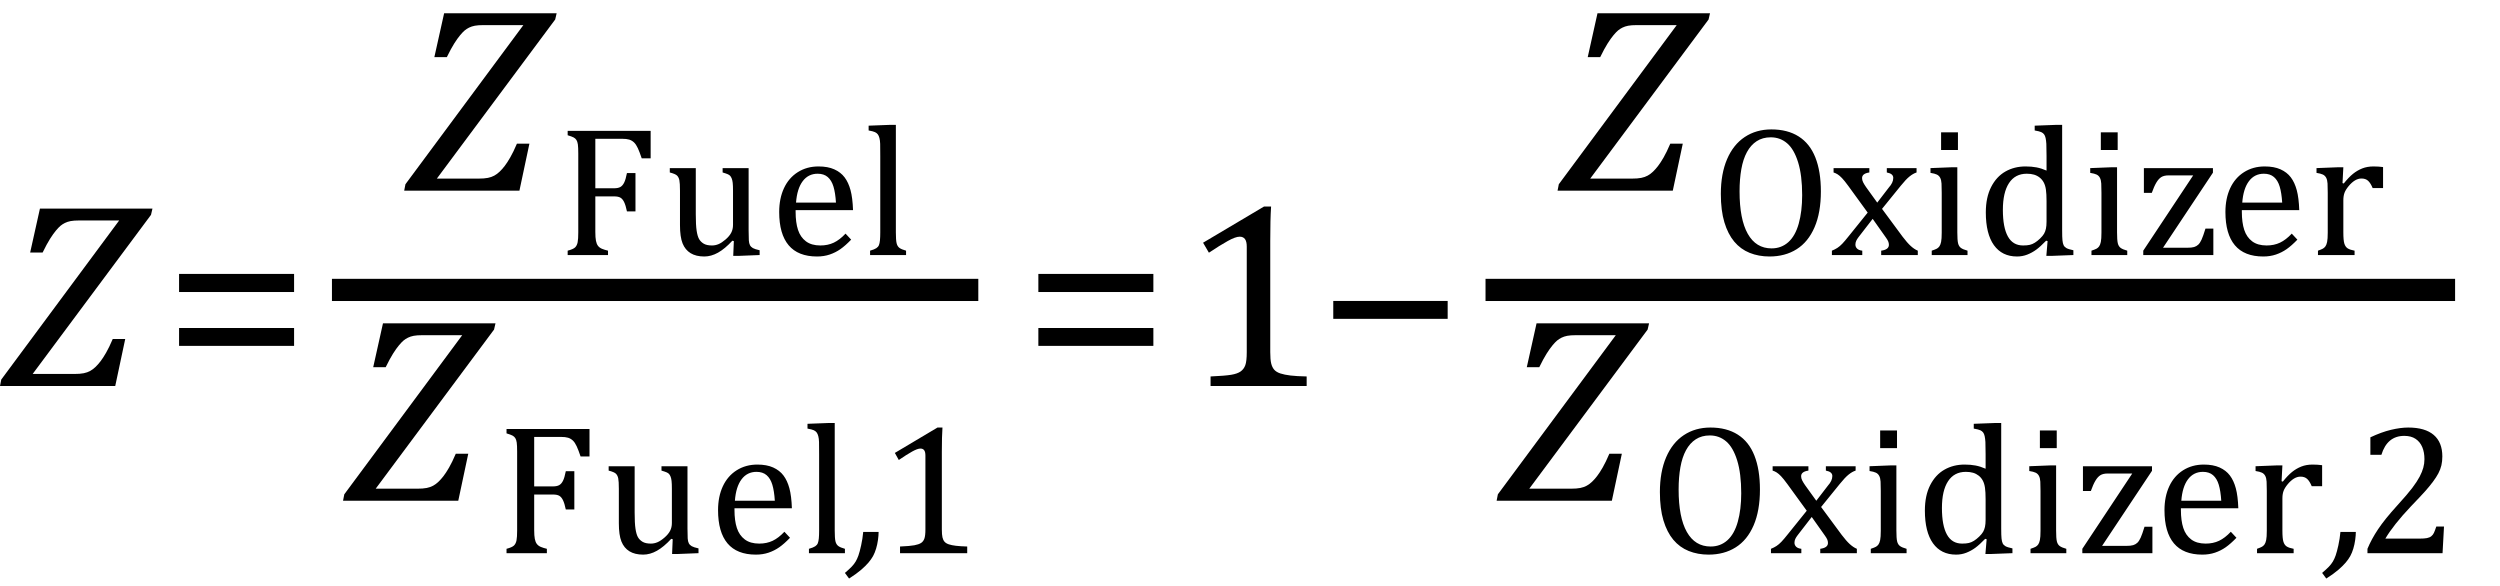 <?xml version="1.0" encoding="UTF-8" standalone="no"?><svg xmlns="http://www.w3.org/2000/svg" xmlns:xlink="http://www.w3.org/1999/xlink" stroke-dasharray="none" shape-rendering="auto" font-family="'Dialog'" width="187.813" text-rendering="auto" fill-opacity="1" contentScriptType="text/ecmascript" color-interpolation="auto" color-rendering="auto" preserveAspectRatio="xMidYMid meet" font-size="12" fill="black" stroke="black" image-rendering="auto" stroke-miterlimit="10" zoomAndPan="magnify" version="1.0" stroke-linecap="square" stroke-linejoin="miter" contentStyleType="text/css" font-style="normal" height="44" stroke-width="1" stroke-dashoffset="0" font-weight="normal" stroke-opacity="1" y="-15"><!--Converted from MathML using JEuclid--><defs id="genericDefs"/><g><g text-rendering="optimizeLegibility" transform="translate(0.141,29)" color-rendering="optimizeQuality" color-interpolation="linearRGB" image-rendering="optimizeQuality"><path d="M2.312 -0.906 L5.438 -0.906 Q5.875 -0.906 6.148 -0.961 Q6.422 -1.016 6.633 -1.133 Q6.844 -1.25 7.031 -1.43 Q7.219 -1.609 7.406 -1.852 Q7.594 -2.094 7.828 -2.5 Q8.062 -2.906 8.328 -3.531 L9.266 -3.531 L8.516 0 L-0.141 0 L-0.047 -0.484 L8.812 -12.438 L5.828 -12.438 Q5.406 -12.438 5.164 -12.391 Q4.922 -12.344 4.734 -12.25 Q4.547 -12.156 4.406 -12.039 Q4.266 -11.922 4.062 -11.68 Q3.859 -11.438 3.617 -11.055 Q3.375 -10.672 3.062 -10.031 L2.125 -10.031 L2.859 -13.328 L11.312 -13.328 L11.203 -12.859 L2.312 -0.906 Z" stroke="none"/></g><g text-rendering="optimizeLegibility" transform="translate(12.234,29)" color-rendering="optimizeQuality" color-interpolation="linearRGB" image-rendering="optimizeQuality"><path d="M1.219 -7.062 L1.219 -8.422 L9.859 -8.422 L9.859 -7.062 L1.219 -7.062 ZM1.219 -3.016 L1.219 -4.359 L9.859 -4.359 L9.859 -3.016 L1.219 -3.016 Z" stroke="none"/></g><g text-rendering="optimizeLegibility" stroke-width="1.667" color-interpolation="linearRGB" color-rendering="optimizeQuality" image-rendering="optimizeQuality"><line y2="21.78" fill="none" x1="25.771" x2="72.662" y1="21.78"/><path d="M2.312 -0.906 L5.438 -0.906 Q5.875 -0.906 6.148 -0.961 Q6.422 -1.016 6.633 -1.133 Q6.844 -1.25 7.031 -1.43 Q7.219 -1.609 7.406 -1.852 Q7.594 -2.094 7.828 -2.5 Q8.062 -2.906 8.328 -3.531 L9.266 -3.531 L8.516 0 L-0.141 0 L-0.047 -0.484 L8.812 -12.438 L5.828 -12.438 Q5.406 -12.438 5.164 -12.391 Q4.922 -12.344 4.734 -12.25 Q4.547 -12.156 4.406 -12.039 Q4.266 -11.922 4.062 -11.68 Q3.859 -11.438 3.617 -11.055 Q3.375 -10.672 3.062 -10.031 L2.125 -10.031 L2.859 -13.328 L11.312 -13.328 L11.203 -12.859 L2.312 -0.906 Z" stroke-width="1" transform="translate(30.506,14.324)" stroke="none"/></g><g text-rendering="optimizeLegibility" transform="translate(41.818,19.16)" color-rendering="optimizeQuality" color-interpolation="linearRGB" image-rendering="optimizeQuality"><path d="M7.062 -9.328 L7.062 -7.266 L6.391 -7.266 Q6.234 -7.734 6.102 -8.023 Q5.969 -8.312 5.812 -8.461 Q5.656 -8.609 5.453 -8.672 Q5.25 -8.734 4.906 -8.734 L2.906 -8.734 L2.906 -5.016 L4.312 -5.016 Q4.609 -5.016 4.781 -5.109 Q4.953 -5.203 5.07 -5.438 Q5.188 -5.672 5.281 -6.156 L5.922 -6.156 L5.922 -3.281 L5.281 -3.281 Q5.188 -3.734 5.07 -3.977 Q4.953 -4.219 4.789 -4.312 Q4.625 -4.406 4.312 -4.406 L2.906 -4.406 L2.906 -1.734 Q2.906 -1.312 2.953 -1.07 Q3 -0.828 3.109 -0.688 Q3.219 -0.547 3.406 -0.469 Q3.594 -0.391 3.859 -0.328 L3.859 0 L0.828 0 L0.828 -0.328 Q1.25 -0.438 1.391 -0.578 Q1.531 -0.719 1.578 -0.961 Q1.625 -1.203 1.625 -1.703 L1.625 -7.625 Q1.625 -8.094 1.594 -8.312 Q1.562 -8.531 1.484 -8.648 Q1.406 -8.766 1.273 -8.836 Q1.141 -8.906 0.828 -9 L0.828 -9.328 L7.062 -9.328 ZM8.5 -6.531 L10.453 -6.531 L10.453 -3.062 Q10.453 -2.25 10.516 -1.836 Q10.578 -1.422 10.695 -1.211 Q10.812 -1 11.039 -0.859 Q11.266 -0.719 11.672 -0.719 Q11.922 -0.719 12.164 -0.82 Q12.406 -0.922 12.695 -1.172 Q12.984 -1.422 13.117 -1.68 Q13.25 -1.938 13.25 -2.266 L13.25 -4.828 Q13.25 -5.219 13.227 -5.422 Q13.203 -5.625 13.156 -5.742 Q13.109 -5.859 13.047 -5.938 Q12.984 -6.016 12.859 -6.07 Q12.734 -6.125 12.469 -6.203 L12.469 -6.531 L14.422 -6.531 L14.422 -1.859 Q14.422 -1.344 14.438 -1.109 Q14.453 -0.875 14.523 -0.742 Q14.594 -0.609 14.742 -0.523 Q14.891 -0.438 15.25 -0.359 L15.25 0 L13.688 0.062 L13.266 0.062 L13.312 -1.047 L13.203 -1.078 Q12.641 -0.469 12.125 -0.18 Q11.609 0.109 11.094 0.109 Q10.469 0.109 10.062 -0.141 Q9.656 -0.391 9.461 -0.875 Q9.266 -1.359 9.266 -2.25 L9.266 -4.828 Q9.266 -5.406 9.219 -5.625 Q9.172 -5.844 9.047 -5.969 Q8.922 -6.094 8.5 -6.203 L8.5 -6.531 ZM22.125 -1.156 Q21.688 -0.703 21.32 -0.445 Q20.953 -0.188 20.516 -0.039 Q20.078 0.109 19.562 0.109 Q18.141 0.109 17.43 -0.734 Q16.719 -1.578 16.719 -3.234 Q16.719 -4.25 17.078 -5.023 Q17.438 -5.797 18.117 -6.227 Q18.797 -6.656 19.672 -6.656 Q20.375 -6.656 20.859 -6.438 Q21.344 -6.219 21.633 -5.836 Q21.922 -5.453 22.078 -4.875 Q22.234 -4.297 22.266 -3.375 L17.953 -3.375 L17.953 -3.25 Q17.953 -2.438 18.133 -1.891 Q18.312 -1.344 18.727 -1.031 Q19.141 -0.719 19.812 -0.719 Q20.375 -0.719 20.82 -0.93 Q21.266 -1.141 21.703 -1.609 L22.125 -1.156 ZM20.984 -3.938 Q20.938 -4.672 20.797 -5.141 Q20.656 -5.609 20.367 -5.859 Q20.078 -6.109 19.609 -6.109 Q18.906 -6.109 18.484 -5.547 Q18.062 -4.984 17.984 -3.938 L20.984 -3.938 ZM25.484 -1.703 Q25.484 -1.125 25.539 -0.891 Q25.594 -0.656 25.75 -0.539 Q25.906 -0.422 26.25 -0.328 L26.25 0 L23.547 0 L23.547 -0.328 Q23.875 -0.422 24.016 -0.516 Q24.156 -0.609 24.211 -0.742 Q24.266 -0.875 24.289 -1.109 Q24.312 -1.344 24.312 -1.703 L24.312 -7.438 Q24.312 -8.094 24.305 -8.352 Q24.297 -8.609 24.25 -8.789 Q24.203 -8.969 24.125 -9.07 Q24.047 -9.172 23.914 -9.234 Q23.781 -9.297 23.438 -9.359 L23.438 -9.719 L25.078 -9.781 L25.484 -9.781 L25.484 -1.703 Z" stroke="none"/></g><g text-rendering="optimizeLegibility" transform="translate(25.912,37.619)" color-rendering="optimizeQuality" color-interpolation="linearRGB" image-rendering="optimizeQuality"><path d="M2.312 -0.906 L5.438 -0.906 Q5.875 -0.906 6.148 -0.961 Q6.422 -1.016 6.633 -1.133 Q6.844 -1.25 7.031 -1.43 Q7.219 -1.609 7.406 -1.852 Q7.594 -2.094 7.828 -2.5 Q8.062 -2.906 8.328 -3.531 L9.266 -3.531 L8.516 0 L-0.141 0 L-0.047 -0.484 L8.812 -12.438 L5.828 -12.438 Q5.406 -12.438 5.164 -12.391 Q4.922 -12.344 4.734 -12.25 Q4.547 -12.156 4.406 -12.039 Q4.266 -11.922 4.062 -11.68 Q3.859 -11.438 3.617 -11.055 Q3.375 -10.672 3.062 -10.031 L2.125 -10.031 L2.859 -13.328 L11.312 -13.328 L11.203 -12.859 L2.312 -0.906 Z" stroke="none"/></g><g text-rendering="optimizeLegibility" transform="translate(37.225,41.557)" color-rendering="optimizeQuality" color-interpolation="linearRGB" image-rendering="optimizeQuality"><path d="M7.062 -9.328 L7.062 -7.266 L6.391 -7.266 Q6.234 -7.734 6.102 -8.023 Q5.969 -8.312 5.812 -8.461 Q5.656 -8.609 5.453 -8.672 Q5.25 -8.734 4.906 -8.734 L2.906 -8.734 L2.906 -5.016 L4.312 -5.016 Q4.609 -5.016 4.781 -5.109 Q4.953 -5.203 5.07 -5.438 Q5.188 -5.672 5.281 -6.156 L5.922 -6.156 L5.922 -3.281 L5.281 -3.281 Q5.188 -3.734 5.07 -3.977 Q4.953 -4.219 4.789 -4.312 Q4.625 -4.406 4.312 -4.406 L2.906 -4.406 L2.906 -1.734 Q2.906 -1.312 2.953 -1.07 Q3 -0.828 3.109 -0.688 Q3.219 -0.547 3.406 -0.469 Q3.594 -0.391 3.859 -0.328 L3.859 0 L0.828 0 L0.828 -0.328 Q1.25 -0.438 1.391 -0.578 Q1.531 -0.719 1.578 -0.961 Q1.625 -1.203 1.625 -1.703 L1.625 -7.625 Q1.625 -8.094 1.594 -8.312 Q1.562 -8.531 1.484 -8.648 Q1.406 -8.766 1.273 -8.836 Q1.141 -8.906 0.828 -9 L0.828 -9.328 L7.062 -9.328 ZM8.5 -6.531 L10.453 -6.531 L10.453 -3.062 Q10.453 -2.25 10.516 -1.836 Q10.578 -1.422 10.695 -1.211 Q10.812 -1 11.039 -0.859 Q11.266 -0.719 11.672 -0.719 Q11.922 -0.719 12.164 -0.82 Q12.406 -0.922 12.695 -1.172 Q12.984 -1.422 13.117 -1.68 Q13.25 -1.938 13.25 -2.266 L13.25 -4.828 Q13.25 -5.219 13.227 -5.422 Q13.203 -5.625 13.156 -5.742 Q13.109 -5.859 13.047 -5.938 Q12.984 -6.016 12.859 -6.07 Q12.734 -6.125 12.469 -6.203 L12.469 -6.531 L14.422 -6.531 L14.422 -1.859 Q14.422 -1.344 14.438 -1.109 Q14.453 -0.875 14.523 -0.742 Q14.594 -0.609 14.742 -0.523 Q14.891 -0.438 15.25 -0.359 L15.25 0 L13.688 0.062 L13.266 0.062 L13.312 -1.047 L13.203 -1.078 Q12.641 -0.469 12.125 -0.18 Q11.609 0.109 11.094 0.109 Q10.469 0.109 10.062 -0.141 Q9.656 -0.391 9.461 -0.875 Q9.266 -1.359 9.266 -2.25 L9.266 -4.828 Q9.266 -5.406 9.219 -5.625 Q9.172 -5.844 9.047 -5.969 Q8.922 -6.094 8.5 -6.203 L8.5 -6.531 ZM22.125 -1.156 Q21.688 -0.703 21.32 -0.445 Q20.953 -0.188 20.516 -0.039 Q20.078 0.109 19.562 0.109 Q18.141 0.109 17.43 -0.734 Q16.719 -1.578 16.719 -3.234 Q16.719 -4.25 17.078 -5.023 Q17.438 -5.797 18.117 -6.227 Q18.797 -6.656 19.672 -6.656 Q20.375 -6.656 20.859 -6.438 Q21.344 -6.219 21.633 -5.836 Q21.922 -5.453 22.078 -4.875 Q22.234 -4.297 22.266 -3.375 L17.953 -3.375 L17.953 -3.25 Q17.953 -2.438 18.133 -1.891 Q18.312 -1.344 18.727 -1.031 Q19.141 -0.719 19.812 -0.719 Q20.375 -0.719 20.82 -0.93 Q21.266 -1.141 21.703 -1.609 L22.125 -1.156 ZM20.984 -3.938 Q20.938 -4.672 20.797 -5.141 Q20.656 -5.609 20.367 -5.859 Q20.078 -6.109 19.609 -6.109 Q18.906 -6.109 18.484 -5.547 Q18.062 -4.984 17.984 -3.938 L20.984 -3.938 ZM25.484 -1.703 Q25.484 -1.125 25.539 -0.891 Q25.594 -0.656 25.75 -0.539 Q25.906 -0.422 26.25 -0.328 L26.25 0 L23.547 0 L23.547 -0.328 Q23.875 -0.422 24.016 -0.516 Q24.156 -0.609 24.211 -0.742 Q24.266 -0.875 24.289 -1.109 Q24.312 -1.344 24.312 -1.703 L24.312 -7.438 Q24.312 -8.094 24.305 -8.352 Q24.297 -8.609 24.25 -8.789 Q24.203 -8.969 24.125 -9.07 Q24.047 -9.172 23.914 -9.234 Q23.781 -9.297 23.438 -9.359 L23.438 -9.719 L25.078 -9.781 L25.484 -9.781 L25.484 -1.703 Z" stroke="none"/></g><g text-rendering="optimizeLegibility" transform="translate(64.24,41.557)" color-rendering="optimizeQuality" color-interpolation="linearRGB" image-rendering="optimizeQuality"><path d="M1.766 -1.594 Q1.766 -1.344 1.719 -1 Q1.672 -0.656 1.578 -0.344 Q1.484 -0.031 1.352 0.211 Q1.219 0.453 1.008 0.703 Q0.797 0.953 0.453 1.25 Q0.109 1.547 -0.453 1.906 L-0.766 1.484 Q-0.438 1.203 -0.258 1.016 Q-0.078 0.828 0.039 0.633 Q0.156 0.438 0.25 0.172 Q0.344 -0.094 0.453 -0.586 Q0.562 -1.078 0.609 -1.594 L1.766 -1.594 Z" stroke="none"/></g><g text-rendering="optimizeLegibility" transform="translate(66.006,41.557)" color-rendering="optimizeQuality" color-interpolation="linearRGB" image-rendering="optimizeQuality"><path d="M4.75 -1.781 Q4.75 -1.391 4.797 -1.188 Q4.844 -0.984 4.953 -0.859 Q5.062 -0.734 5.273 -0.664 Q5.484 -0.594 5.805 -0.555 Q6.125 -0.516 6.656 -0.5 L6.656 0 L1.609 0 L1.609 -0.5 Q2.359 -0.531 2.688 -0.594 Q3.016 -0.656 3.188 -0.766 Q3.359 -0.875 3.438 -1.094 Q3.516 -1.312 3.516 -1.781 L3.516 -7.328 Q3.516 -7.609 3.422 -7.734 Q3.328 -7.859 3.141 -7.859 Q2.922 -7.859 2.516 -7.633 Q2.109 -7.406 1.516 -7 L1.219 -7.531 L4.422 -9.438 L4.797 -9.438 Q4.75 -8.781 4.75 -7.625 L4.75 -1.781 Z" stroke="none"/></g><g text-rendering="optimizeLegibility" transform="translate(76.788,29)" color-rendering="optimizeQuality" color-interpolation="linearRGB" image-rendering="optimizeQuality"><path d="M1.219 -7.062 L1.219 -8.422 L9.859 -8.422 L9.859 -7.062 L1.219 -7.062 ZM1.219 -3.016 L1.219 -4.359 L9.859 -4.359 L9.859 -3.016 L1.219 -3.016 Z" stroke="none"/></g><g text-rendering="optimizeLegibility" transform="translate(88.647,29)" color-rendering="optimizeQuality" color-interpolation="linearRGB" image-rendering="optimizeQuality"><path d="M6.781 -2.547 Q6.781 -1.984 6.852 -1.695 Q6.922 -1.406 7.078 -1.227 Q7.234 -1.047 7.539 -0.945 Q7.844 -0.844 8.305 -0.789 Q8.766 -0.734 9.516 -0.719 L9.516 0 L2.297 0 L2.297 -0.719 Q3.375 -0.766 3.844 -0.844 Q4.312 -0.922 4.555 -1.094 Q4.797 -1.266 4.906 -1.562 Q5.016 -1.859 5.016 -2.547 L5.016 -10.469 Q5.016 -10.859 4.883 -11.039 Q4.75 -11.219 4.484 -11.219 Q4.172 -11.219 3.594 -10.898 Q3.016 -10.578 2.172 -10.016 L1.734 -10.766 L6.312 -13.484 L6.844 -13.484 Q6.781 -12.547 6.781 -10.891 L6.781 -2.547 Z" stroke="none"/></g><g text-rendering="optimizeLegibility" transform="translate(98.928,29)" color-rendering="optimizeQuality" color-interpolation="linearRGB" image-rendering="optimizeQuality"><path d="M1.234 -5.047 L1.234 -6.391 L9.828 -6.391 L9.828 -5.047 L1.234 -5.047 Z" stroke="none"/></g><g text-rendering="optimizeLegibility" stroke-width="1.667" color-interpolation="linearRGB" color-rendering="optimizeQuality" image-rendering="optimizeQuality"><line y2="21.78" fill="none" x1="112.434" x2="183.606" y1="21.78"/><path d="M2.312 -0.906 L5.438 -0.906 Q5.875 -0.906 6.148 -0.961 Q6.422 -1.016 6.633 -1.133 Q6.844 -1.25 7.031 -1.43 Q7.219 -1.609 7.406 -1.852 Q7.594 -2.094 7.828 -2.5 Q8.062 -2.906 8.328 -3.531 L9.266 -3.531 L8.516 0 L-0.141 0 L-0.047 -0.484 L8.812 -12.438 L5.828 -12.438 Q5.406 -12.438 5.164 -12.391 Q4.922 -12.344 4.734 -12.25 Q4.547 -12.156 4.406 -12.039 Q4.266 -11.922 4.062 -11.68 Q3.859 -11.438 3.617 -11.055 Q3.375 -10.672 3.062 -10.031 L2.125 -10.031 L2.859 -13.328 L11.312 -13.328 L11.203 -12.859 L2.312 -0.906 Z" stroke-width="1" transform="translate(117.153,14.324)" stroke="none"/></g><g text-rendering="optimizeLegibility" transform="translate(128.466,19.16)" color-rendering="optimizeQuality" color-interpolation="linearRGB" image-rendering="optimizeQuality"><path d="M4.469 0.109 Q3.656 0.109 2.977 -0.164 Q2.297 -0.438 1.82 -1.008 Q1.344 -1.578 1.078 -2.461 Q0.812 -3.344 0.812 -4.594 Q0.812 -6.109 1.281 -7.203 Q1.75 -8.297 2.609 -8.867 Q3.469 -9.438 4.609 -9.438 Q5.828 -9.438 6.664 -8.906 Q7.5 -8.375 7.914 -7.328 Q8.328 -6.281 8.328 -4.781 Q8.328 -3.188 7.852 -2.086 Q7.375 -0.984 6.508 -0.438 Q5.641 0.109 4.469 0.109 ZM2.219 -4.781 Q2.219 -2.688 2.836 -1.594 Q3.453 -0.5 4.625 -0.5 Q5.359 -0.5 5.883 -0.969 Q6.406 -1.438 6.664 -2.359 Q6.922 -3.281 6.922 -4.5 Q6.922 -5.984 6.617 -6.969 Q6.312 -7.953 5.789 -8.398 Q5.266 -8.844 4.562 -8.844 Q3.953 -8.844 3.508 -8.555 Q3.062 -8.266 2.773 -7.734 Q2.484 -7.203 2.352 -6.453 Q2.219 -5.703 2.219 -4.781 ZM12.562 -3.938 L13.438 -5.078 Q13.594 -5.25 13.68 -5.43 Q13.766 -5.609 13.766 -5.797 Q13.766 -5.953 13.648 -6.055 Q13.531 -6.156 13.281 -6.203 L13.281 -6.531 L15.516 -6.531 L15.516 -6.203 Q15.266 -6.125 14.992 -5.906 Q14.719 -5.688 14.328 -5.203 L12.922 -3.469 L14.469 -1.375 Q14.812 -0.922 15.078 -0.68 Q15.344 -0.438 15.609 -0.328 L15.609 0 L12.859 0 L12.859 -0.328 Q13.438 -0.406 13.438 -0.766 Q13.438 -0.906 13.383 -1.031 Q13.328 -1.156 13.203 -1.328 L12.219 -2.719 L11.156 -1.344 Q11.047 -1.203 10.984 -1.07 Q10.922 -0.938 10.922 -0.781 Q10.922 -0.609 11.047 -0.484 Q11.172 -0.359 11.438 -0.328 L11.438 0 L9.156 0 L9.156 -0.328 Q9.391 -0.422 9.57 -0.539 Q9.75 -0.656 9.938 -0.852 Q10.125 -1.047 10.422 -1.422 L11.844 -3.188 L10.391 -5.188 Q10.094 -5.594 9.914 -5.781 Q9.734 -5.969 9.586 -6.062 Q9.438 -6.156 9.281 -6.203 L9.281 -6.531 L11.969 -6.531 L11.969 -6.203 Q11.422 -6.125 11.422 -5.781 Q11.422 -5.625 11.5 -5.469 Q11.578 -5.312 11.719 -5.109 L12.562 -3.938 ZM18.625 -9.219 L18.625 -7.891 L17.359 -7.891 L17.359 -9.219 L18.625 -9.219 ZM16.656 -0.328 Q16.938 -0.422 17.047 -0.484 Q17.156 -0.547 17.234 -0.656 Q17.312 -0.766 17.359 -0.984 Q17.406 -1.203 17.406 -1.688 L17.406 -4.672 Q17.406 -5.109 17.391 -5.375 Q17.375 -5.641 17.289 -5.805 Q17.203 -5.969 17.039 -6.047 Q16.875 -6.125 16.562 -6.172 L16.562 -6.531 L18.156 -6.594 L18.578 -6.594 L18.578 -1.703 Q18.578 -1.125 18.633 -0.891 Q18.688 -0.656 18.844 -0.539 Q19 -0.422 19.344 -0.328 L19.344 0 L16.656 0 L16.656 -0.328 ZM25.281 -7.438 Q25.281 -8.094 25.266 -8.352 Q25.25 -8.609 25.211 -8.789 Q25.172 -8.969 25.094 -9.07 Q25.016 -9.172 24.883 -9.234 Q24.75 -9.297 24.391 -9.359 L24.391 -9.719 L26.047 -9.781 L26.453 -9.781 L26.453 -1.859 Q26.453 -1.328 26.477 -1.102 Q26.5 -0.875 26.562 -0.742 Q26.625 -0.609 26.773 -0.523 Q26.922 -0.438 27.297 -0.359 L27.297 0 L25.688 0.062 L25.266 0.062 L25.359 -1.047 L25.25 -1.078 Q24.812 -0.625 24.5 -0.398 Q24.188 -0.172 23.828 -0.031 Q23.469 0.109 23.062 0.109 Q21.938 0.109 21.328 -0.742 Q20.719 -1.594 20.719 -3.203 Q20.719 -4.328 21.117 -5.109 Q21.516 -5.891 22.188 -6.273 Q22.859 -6.656 23.703 -6.656 Q24.156 -6.656 24.523 -6.586 Q24.891 -6.516 25.281 -6.344 L25.281 -7.438 ZM25.281 -4.047 Q25.281 -4.594 25.234 -4.914 Q25.188 -5.234 25.07 -5.453 Q24.953 -5.672 24.766 -5.82 Q24.578 -5.969 24.344 -6.039 Q24.109 -6.109 23.797 -6.109 Q22.922 -6.109 22.461 -5.406 Q22 -4.703 22 -3.391 Q22 -2.078 22.375 -1.398 Q22.75 -0.719 23.516 -0.719 Q23.828 -0.719 24.023 -0.766 Q24.219 -0.812 24.406 -0.93 Q24.594 -1.047 24.797 -1.242 Q25 -1.438 25.094 -1.602 Q25.188 -1.766 25.234 -1.977 Q25.281 -2.188 25.281 -2.516 L25.281 -4.047 ZM30.625 -9.219 L30.625 -7.891 L29.359 -7.891 L29.359 -9.219 L30.625 -9.219 ZM28.656 -0.328 Q28.938 -0.422 29.047 -0.484 Q29.156 -0.547 29.234 -0.656 Q29.312 -0.766 29.359 -0.984 Q29.406 -1.203 29.406 -1.688 L29.406 -4.672 Q29.406 -5.109 29.391 -5.375 Q29.375 -5.641 29.289 -5.805 Q29.203 -5.969 29.039 -6.047 Q28.875 -6.125 28.562 -6.172 L28.562 -6.531 L30.156 -6.594 L30.578 -6.594 L30.578 -1.703 Q30.578 -1.125 30.633 -0.891 Q30.688 -0.656 30.844 -0.539 Q31 -0.422 31.344 -0.328 L31.344 0 L28.656 0 L28.656 -0.328 ZM37.812 -1.984 L37.812 0 L32.547 0 L32.547 -0.328 L36.297 -5.984 L34.453 -5.984 Q34.109 -5.984 33.906 -5.859 Q33.703 -5.734 33.531 -5.445 Q33.359 -5.156 33.188 -4.672 L32.594 -4.672 L32.594 -6.531 L37.781 -6.531 L37.781 -6.188 L34.031 -0.547 L35.828 -0.547 Q36.188 -0.547 36.367 -0.602 Q36.547 -0.656 36.68 -0.781 Q36.812 -0.906 36.93 -1.164 Q37.047 -1.422 37.219 -1.984 L37.812 -1.984 ZM44.125 -1.156 Q43.688 -0.703 43.32 -0.445 Q42.953 -0.188 42.516 -0.039 Q42.078 0.109 41.562 0.109 Q40.141 0.109 39.43 -0.734 Q38.719 -1.578 38.719 -3.234 Q38.719 -4.25 39.078 -5.023 Q39.438 -5.797 40.117 -6.227 Q40.797 -6.656 41.672 -6.656 Q42.375 -6.656 42.859 -6.438 Q43.344 -6.219 43.633 -5.836 Q43.922 -5.453 44.078 -4.875 Q44.234 -4.297 44.266 -3.375 L39.953 -3.375 L39.953 -3.25 Q39.953 -2.438 40.133 -1.891 Q40.312 -1.344 40.727 -1.031 Q41.141 -0.719 41.812 -0.719 Q42.375 -0.719 42.82 -0.93 Q43.266 -1.141 43.703 -1.609 L44.125 -1.156 ZM42.984 -3.938 Q42.938 -4.672 42.797 -5.141 Q42.656 -5.609 42.367 -5.859 Q42.078 -6.109 41.609 -6.109 Q40.906 -6.109 40.484 -5.547 Q40.062 -4.984 39.984 -3.938 L42.984 -3.938 ZM47.516 -5.406 L47.609 -5.375 Q47.984 -5.844 48.305 -6.102 Q48.625 -6.359 49 -6.508 Q49.375 -6.656 49.844 -6.656 Q50.234 -6.656 50.562 -6.609 L50.562 -5.031 L49.781 -5.031 Q49.625 -5.406 49.438 -5.578 Q49.25 -5.75 48.938 -5.75 Q48.688 -5.75 48.445 -5.602 Q48.203 -5.453 47.977 -5.18 Q47.75 -4.906 47.664 -4.672 Q47.578 -4.438 47.578 -4.109 L47.578 -1.703 Q47.578 -1.094 47.656 -0.852 Q47.734 -0.609 47.906 -0.5 Q48.078 -0.391 48.422 -0.328 L48.422 0 L45.672 0 L45.672 -0.328 Q45.938 -0.422 46.047 -0.484 Q46.156 -0.547 46.234 -0.656 Q46.312 -0.766 46.359 -0.984 Q46.406 -1.203 46.406 -1.688 L46.406 -4.672 Q46.406 -5.109 46.391 -5.375 Q46.375 -5.641 46.289 -5.805 Q46.203 -5.969 46.039 -6.047 Q45.875 -6.125 45.562 -6.172 L45.562 -6.531 L47.172 -6.594 L47.578 -6.594 L47.516 -5.406 Z" stroke="none"/></g><g text-rendering="optimizeLegibility" transform="translate(112.575,37.619)" color-rendering="optimizeQuality" color-interpolation="linearRGB" image-rendering="optimizeQuality"><path d="M2.312 -0.906 L5.438 -0.906 Q5.875 -0.906 6.148 -0.961 Q6.422 -1.016 6.633 -1.133 Q6.844 -1.25 7.031 -1.43 Q7.219 -1.609 7.406 -1.852 Q7.594 -2.094 7.828 -2.5 Q8.062 -2.906 8.328 -3.531 L9.266 -3.531 L8.516 0 L-0.141 0 L-0.047 -0.484 L8.812 -12.438 L5.828 -12.438 Q5.406 -12.438 5.164 -12.391 Q4.922 -12.344 4.734 -12.25 Q4.547 -12.156 4.406 -12.039 Q4.266 -11.922 4.062 -11.68 Q3.859 -11.438 3.617 -11.055 Q3.375 -10.672 3.062 -10.031 L2.125 -10.031 L2.859 -13.328 L11.312 -13.328 L11.203 -12.859 L2.312 -0.906 Z" stroke="none"/></g><g text-rendering="optimizeLegibility" transform="translate(123.888,41.557)" color-rendering="optimizeQuality" color-interpolation="linearRGB" image-rendering="optimizeQuality"><path d="M4.469 0.109 Q3.656 0.109 2.977 -0.164 Q2.297 -0.438 1.82 -1.008 Q1.344 -1.578 1.078 -2.461 Q0.812 -3.344 0.812 -4.594 Q0.812 -6.109 1.281 -7.203 Q1.75 -8.297 2.609 -8.867 Q3.469 -9.438 4.609 -9.438 Q5.828 -9.438 6.664 -8.906 Q7.5 -8.375 7.914 -7.328 Q8.328 -6.281 8.328 -4.781 Q8.328 -3.188 7.852 -2.086 Q7.375 -0.984 6.508 -0.438 Q5.641 0.109 4.469 0.109 ZM2.219 -4.781 Q2.219 -2.688 2.836 -1.594 Q3.453 -0.5 4.625 -0.5 Q5.359 -0.5 5.883 -0.969 Q6.406 -1.438 6.664 -2.359 Q6.922 -3.281 6.922 -4.5 Q6.922 -5.984 6.617 -6.969 Q6.312 -7.953 5.789 -8.398 Q5.266 -8.844 4.562 -8.844 Q3.953 -8.844 3.508 -8.555 Q3.062 -8.266 2.773 -7.734 Q2.484 -7.203 2.352 -6.453 Q2.219 -5.703 2.219 -4.781 ZM12.562 -3.938 L13.438 -5.078 Q13.594 -5.25 13.68 -5.43 Q13.766 -5.609 13.766 -5.797 Q13.766 -5.953 13.648 -6.055 Q13.531 -6.156 13.281 -6.203 L13.281 -6.531 L15.516 -6.531 L15.516 -6.203 Q15.266 -6.125 14.992 -5.906 Q14.719 -5.688 14.328 -5.203 L12.922 -3.469 L14.469 -1.375 Q14.812 -0.922 15.078 -0.68 Q15.344 -0.438 15.609 -0.328 L15.609 0 L12.859 0 L12.859 -0.328 Q13.438 -0.406 13.438 -0.766 Q13.438 -0.906 13.383 -1.031 Q13.328 -1.156 13.203 -1.328 L12.219 -2.719 L11.156 -1.344 Q11.047 -1.203 10.984 -1.07 Q10.922 -0.938 10.922 -0.781 Q10.922 -0.609 11.047 -0.484 Q11.172 -0.359 11.438 -0.328 L11.438 0 L9.156 0 L9.156 -0.328 Q9.391 -0.422 9.57 -0.539 Q9.75 -0.656 9.938 -0.852 Q10.125 -1.047 10.422 -1.422 L11.844 -3.188 L10.391 -5.188 Q10.094 -5.594 9.914 -5.781 Q9.734 -5.969 9.586 -6.062 Q9.438 -6.156 9.281 -6.203 L9.281 -6.531 L11.969 -6.531 L11.969 -6.203 Q11.422 -6.125 11.422 -5.781 Q11.422 -5.625 11.5 -5.469 Q11.578 -5.312 11.719 -5.109 L12.562 -3.938 ZM18.625 -9.219 L18.625 -7.891 L17.359 -7.891 L17.359 -9.219 L18.625 -9.219 ZM16.656 -0.328 Q16.938 -0.422 17.047 -0.484 Q17.156 -0.547 17.234 -0.656 Q17.312 -0.766 17.359 -0.984 Q17.406 -1.203 17.406 -1.688 L17.406 -4.672 Q17.406 -5.109 17.391 -5.375 Q17.375 -5.641 17.289 -5.805 Q17.203 -5.969 17.039 -6.047 Q16.875 -6.125 16.562 -6.172 L16.562 -6.531 L18.156 -6.594 L18.578 -6.594 L18.578 -1.703 Q18.578 -1.125 18.633 -0.891 Q18.688 -0.656 18.844 -0.539 Q19 -0.422 19.344 -0.328 L19.344 0 L16.656 0 L16.656 -0.328 ZM25.281 -7.438 Q25.281 -8.094 25.266 -8.352 Q25.25 -8.609 25.211 -8.789 Q25.172 -8.969 25.094 -9.07 Q25.016 -9.172 24.883 -9.234 Q24.75 -9.297 24.391 -9.359 L24.391 -9.719 L26.047 -9.781 L26.453 -9.781 L26.453 -1.859 Q26.453 -1.328 26.477 -1.102 Q26.5 -0.875 26.562 -0.742 Q26.625 -0.609 26.773 -0.523 Q26.922 -0.438 27.297 -0.359 L27.297 0 L25.688 0.062 L25.266 0.062 L25.359 -1.047 L25.25 -1.078 Q24.812 -0.625 24.5 -0.398 Q24.188 -0.172 23.828 -0.031 Q23.469 0.109 23.062 0.109 Q21.938 0.109 21.328 -0.742 Q20.719 -1.594 20.719 -3.203 Q20.719 -4.328 21.117 -5.109 Q21.516 -5.891 22.188 -6.273 Q22.859 -6.656 23.703 -6.656 Q24.156 -6.656 24.523 -6.586 Q24.891 -6.516 25.281 -6.344 L25.281 -7.438 ZM25.281 -4.047 Q25.281 -4.594 25.234 -4.914 Q25.188 -5.234 25.07 -5.453 Q24.953 -5.672 24.766 -5.82 Q24.578 -5.969 24.344 -6.039 Q24.109 -6.109 23.797 -6.109 Q22.922 -6.109 22.461 -5.406 Q22 -4.703 22 -3.391 Q22 -2.078 22.375 -1.398 Q22.75 -0.719 23.516 -0.719 Q23.828 -0.719 24.023 -0.766 Q24.219 -0.812 24.406 -0.93 Q24.594 -1.047 24.797 -1.242 Q25 -1.438 25.094 -1.602 Q25.188 -1.766 25.234 -1.977 Q25.281 -2.188 25.281 -2.516 L25.281 -4.047 ZM30.625 -9.219 L30.625 -7.891 L29.359 -7.891 L29.359 -9.219 L30.625 -9.219 ZM28.656 -0.328 Q28.938 -0.422 29.047 -0.484 Q29.156 -0.547 29.234 -0.656 Q29.312 -0.766 29.359 -0.984 Q29.406 -1.203 29.406 -1.688 L29.406 -4.672 Q29.406 -5.109 29.391 -5.375 Q29.375 -5.641 29.289 -5.805 Q29.203 -5.969 29.039 -6.047 Q28.875 -6.125 28.562 -6.172 L28.562 -6.531 L30.156 -6.594 L30.578 -6.594 L30.578 -1.703 Q30.578 -1.125 30.633 -0.891 Q30.688 -0.656 30.844 -0.539 Q31 -0.422 31.344 -0.328 L31.344 0 L28.656 0 L28.656 -0.328 ZM37.812 -1.984 L37.812 0 L32.547 0 L32.547 -0.328 L36.297 -5.984 L34.453 -5.984 Q34.109 -5.984 33.906 -5.859 Q33.703 -5.734 33.531 -5.445 Q33.359 -5.156 33.188 -4.672 L32.594 -4.672 L32.594 -6.531 L37.781 -6.531 L37.781 -6.188 L34.031 -0.547 L35.828 -0.547 Q36.188 -0.547 36.367 -0.602 Q36.547 -0.656 36.68 -0.781 Q36.812 -0.906 36.93 -1.164 Q37.047 -1.422 37.219 -1.984 L37.812 -1.984 ZM44.125 -1.156 Q43.688 -0.703 43.32 -0.445 Q42.953 -0.188 42.516 -0.039 Q42.078 0.109 41.562 0.109 Q40.141 0.109 39.43 -0.734 Q38.719 -1.578 38.719 -3.234 Q38.719 -4.25 39.078 -5.023 Q39.438 -5.797 40.117 -6.227 Q40.797 -6.656 41.672 -6.656 Q42.375 -6.656 42.859 -6.438 Q43.344 -6.219 43.633 -5.836 Q43.922 -5.453 44.078 -4.875 Q44.234 -4.297 44.266 -3.375 L39.953 -3.375 L39.953 -3.25 Q39.953 -2.438 40.133 -1.891 Q40.312 -1.344 40.727 -1.031 Q41.141 -0.719 41.812 -0.719 Q42.375 -0.719 42.82 -0.93 Q43.266 -1.141 43.703 -1.609 L44.125 -1.156 ZM42.984 -3.938 Q42.938 -4.672 42.797 -5.141 Q42.656 -5.609 42.367 -5.859 Q42.078 -6.109 41.609 -6.109 Q40.906 -6.109 40.484 -5.547 Q40.062 -4.984 39.984 -3.938 L42.984 -3.938 ZM47.516 -5.406 L47.609 -5.375 Q47.984 -5.844 48.305 -6.102 Q48.625 -6.359 49 -6.508 Q49.375 -6.656 49.844 -6.656 Q50.234 -6.656 50.562 -6.609 L50.562 -5.031 L49.781 -5.031 Q49.625 -5.406 49.438 -5.578 Q49.25 -5.75 48.938 -5.75 Q48.688 -5.75 48.445 -5.602 Q48.203 -5.453 47.977 -5.18 Q47.75 -4.906 47.664 -4.672 Q47.578 -4.438 47.578 -4.109 L47.578 -1.703 Q47.578 -1.094 47.656 -0.852 Q47.734 -0.609 47.906 -0.5 Q48.078 -0.391 48.422 -0.328 L48.422 0 L45.672 0 L45.672 -0.328 Q45.938 -0.422 46.047 -0.484 Q46.156 -0.547 46.234 -0.656 Q46.312 -0.766 46.359 -0.984 Q46.406 -1.203 46.406 -1.688 L46.406 -4.672 Q46.406 -5.109 46.391 -5.375 Q46.375 -5.641 46.289 -5.805 Q46.203 -5.969 46.039 -6.047 Q45.875 -6.125 45.562 -6.172 L45.562 -6.531 L47.172 -6.594 L47.578 -6.594 L47.516 -5.406 Z" stroke="none"/></g><g text-rendering="optimizeLegibility" transform="translate(175.216,41.557)" color-rendering="optimizeQuality" color-interpolation="linearRGB" image-rendering="optimizeQuality"><path d="M1.766 -1.594 Q1.766 -1.344 1.719 -1 Q1.672 -0.656 1.578 -0.344 Q1.484 -0.031 1.352 0.211 Q1.219 0.453 1.008 0.703 Q0.797 0.953 0.453 1.25 Q0.109 1.547 -0.453 1.906 L-0.766 1.484 Q-0.438 1.203 -0.258 1.016 Q-0.078 0.828 0.039 0.633 Q0.156 0.438 0.25 0.172 Q0.344 -0.094 0.453 -0.586 Q0.562 -1.078 0.609 -1.594 L1.766 -1.594 Z" stroke="none"/></g><g text-rendering="optimizeLegibility" transform="translate(176.981,41.557)" color-rendering="optimizeQuality" color-interpolation="linearRGB" image-rendering="optimizeQuality"><path d="M4.797 -1.094 Q5.141 -1.094 5.344 -1.133 Q5.547 -1.172 5.672 -1.273 Q5.797 -1.375 5.867 -1.523 Q5.938 -1.672 6.047 -2 L6.625 -2 L6.516 0 L0.875 0 L0.875 -0.328 Q1.172 -1.047 1.672 -1.797 Q2.172 -2.547 3.094 -3.562 Q3.891 -4.438 4.234 -4.891 Q4.609 -5.391 4.797 -5.75 Q4.984 -6.109 5.07 -6.422 Q5.156 -6.734 5.156 -7.062 Q5.156 -7.578 4.992 -7.969 Q4.828 -8.359 4.492 -8.586 Q4.156 -8.812 3.641 -8.812 Q2.359 -8.812 1.922 -7.391 L1.094 -7.391 L1.094 -8.703 Q1.922 -9.094 2.641 -9.266 Q3.359 -9.438 3.938 -9.438 Q5.203 -9.438 5.852 -8.883 Q6.5 -8.328 6.5 -7.266 Q6.5 -6.906 6.43 -6.602 Q6.359 -6.297 6.203 -6 Q6.047 -5.703 5.789 -5.359 Q5.531 -5.016 5.219 -4.664 Q4.906 -4.312 4.125 -3.5 Q2.828 -2.125 2.219 -1.094 L4.797 -1.094 Z" stroke="none"/></g></g></svg>
